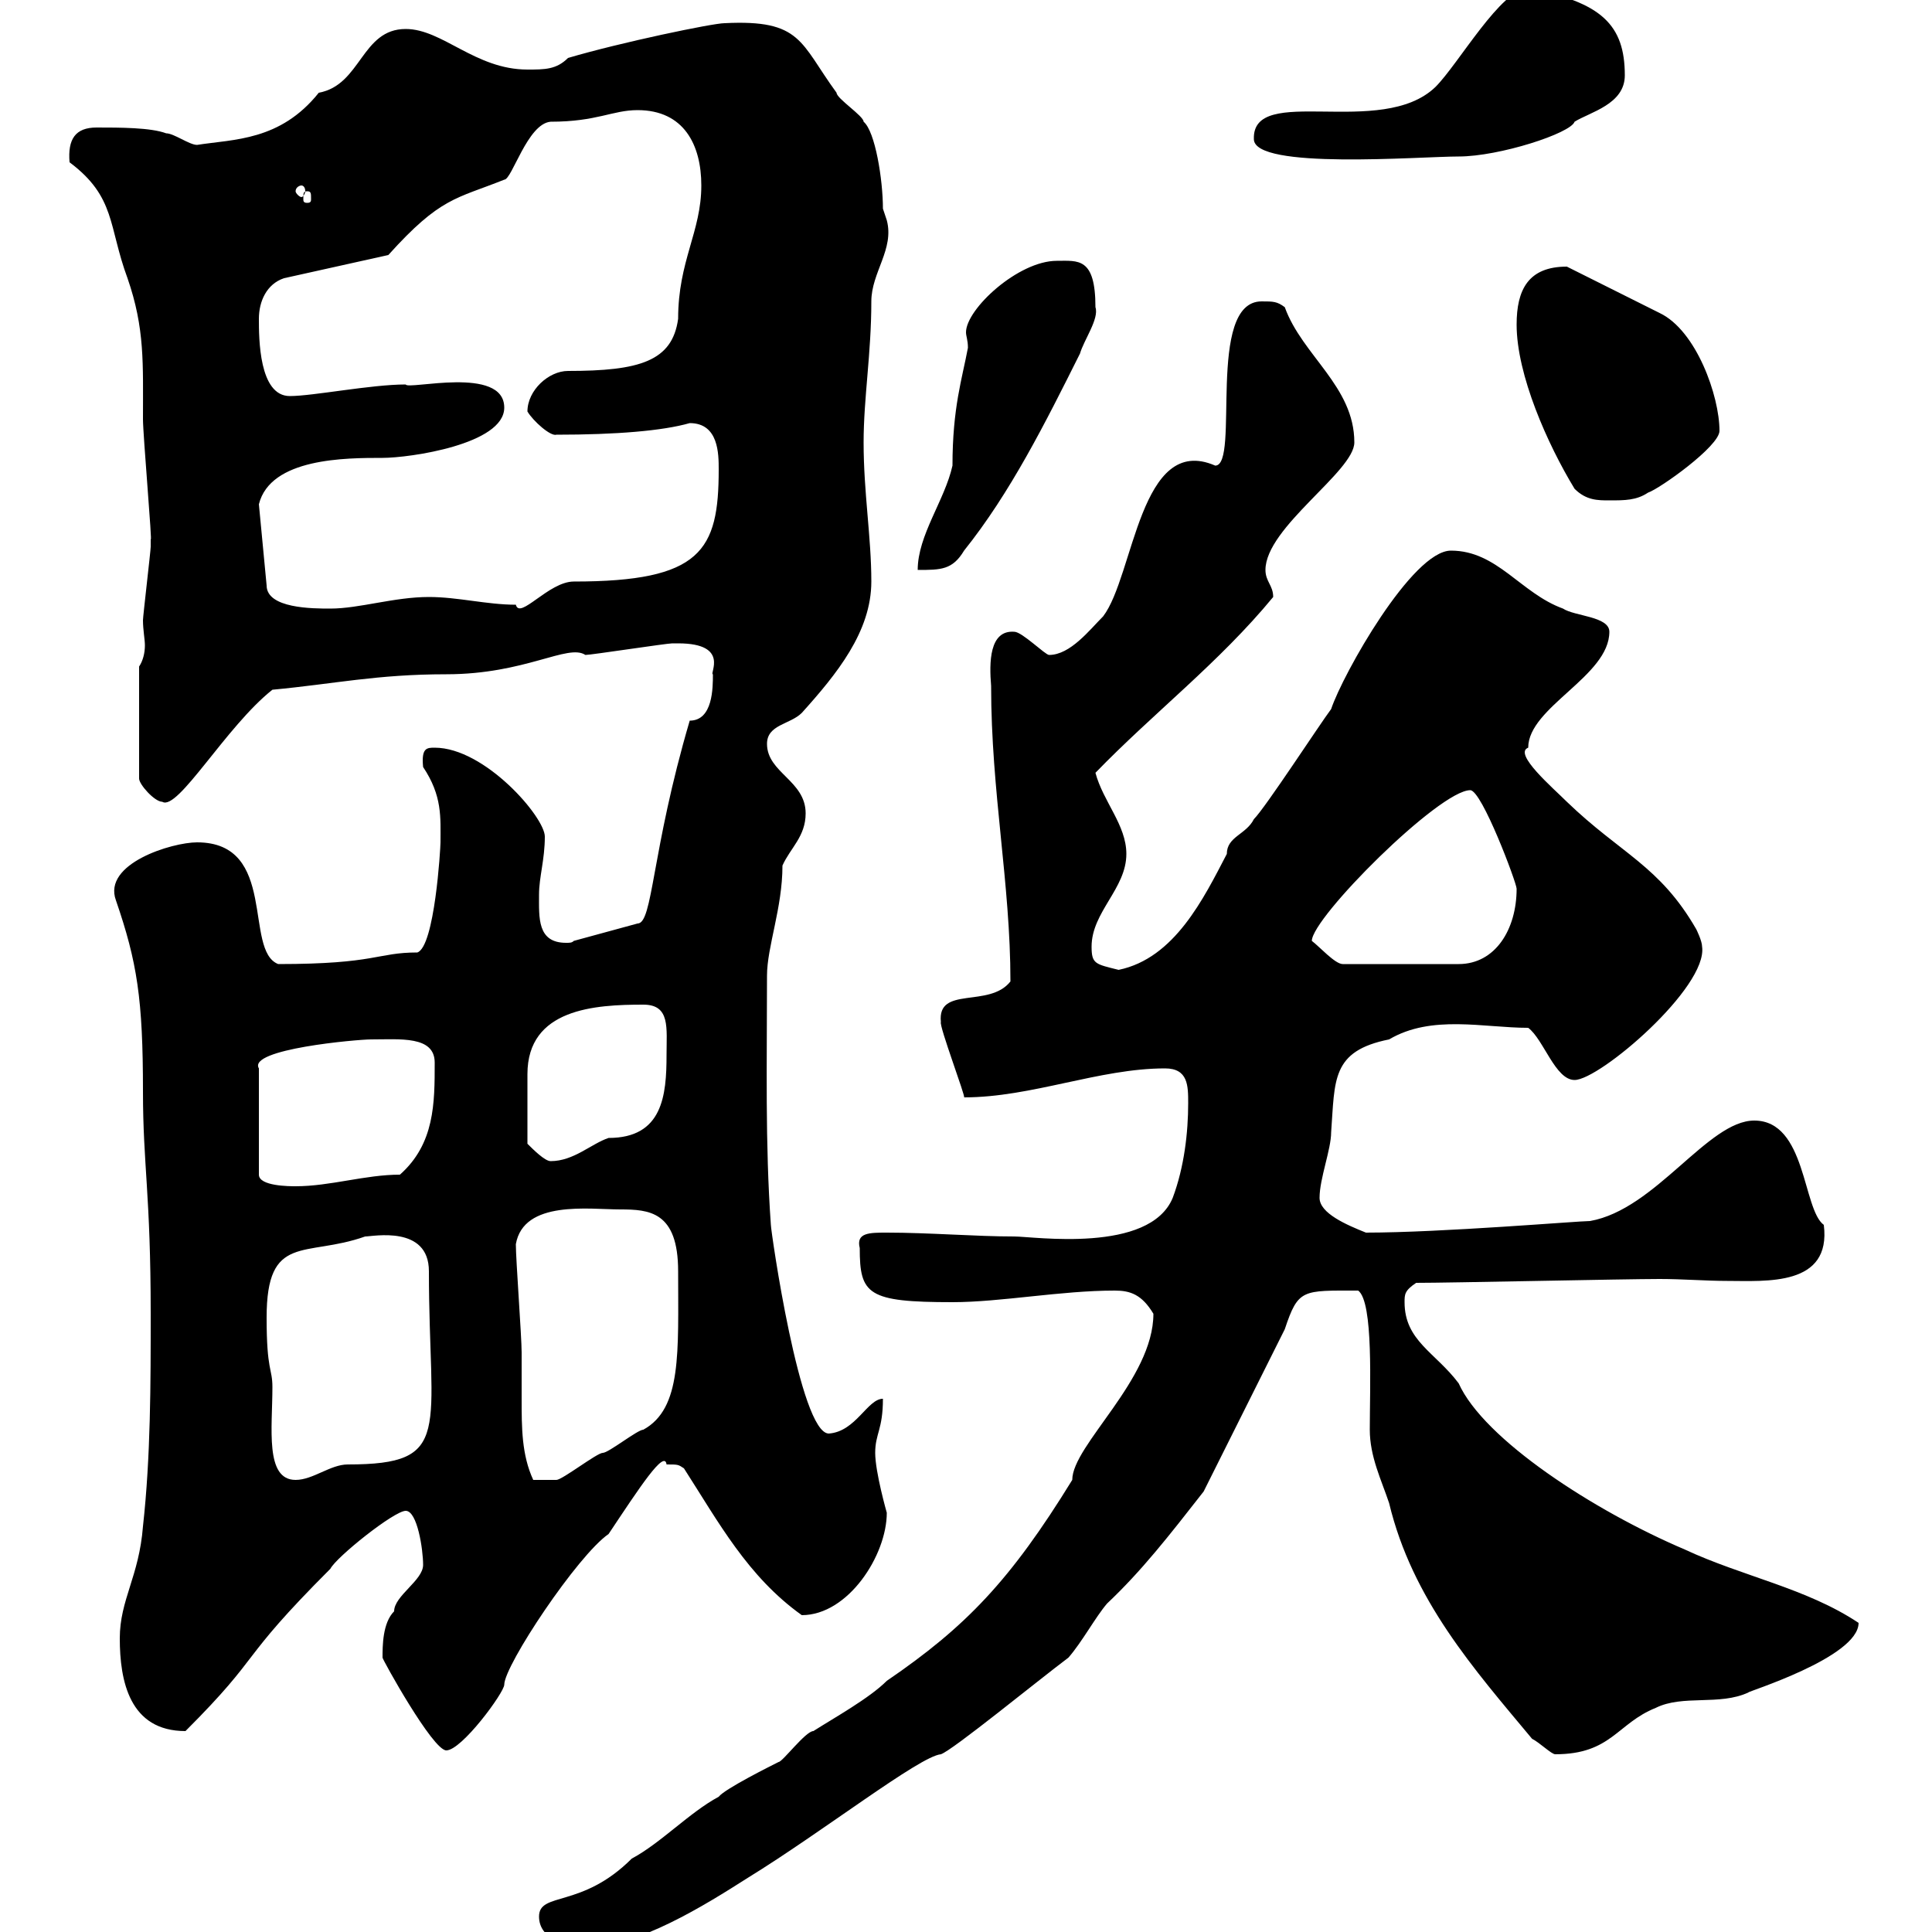 <svg xmlns="http://www.w3.org/2000/svg" xmlns:xlink="http://www.w3.org/1999/xlink" width="300" height="300"><path d="M83.70 297.60C83.70 301.20 88.20 302.40 90.90 302.40C99 302.40 109.50 295.80 116.10 291.60C127.80 284.40 142.80 272.70 146.10 272.40C147.90 271.80 161.10 261 165.90 257.40C168 255 170.10 251.10 171.90 249C177.30 243.90 181.50 238.50 186.90 231.60C188.70 228 197.70 210 199.50 206.40C201.60 200.10 202.20 200.40 210.90 200.40C213.30 202.20 212.70 215.40 212.70 222C212.70 226.20 214.50 229.80 215.70 233.40C219.30 248.40 228.90 259.20 237.90 270C239.10 270.60 240.90 272.40 241.50 272.40C250.20 272.40 251.10 267.60 257.10 265.20C261.30 263.10 267 264.90 271.50 262.80C270.90 262.80 288.60 257.40 288.60 252C280.50 246.60 270.60 244.80 261.60 240.60C247.50 234.60 230.40 223.50 226.50 214.80C222.90 210 218.10 208.20 218.10 202.20C218.10 201 218.10 200.40 219.90 199.20C225.30 199.20 252.30 198.60 257.70 198.60C261.30 198.60 264.90 198.90 268.20 198.90C274.20 198.90 284.40 199.80 283.20 190.20C279.90 187.80 280.50 174 272.40 174C265.20 174 257.10 187.80 246.90 189.60C245.10 189.60 223.80 191.40 212.10 191.40C209.10 190.20 204.90 188.40 204.90 186C204.90 183 206.70 178.50 206.70 175.80C207.30 167.70 206.70 163.20 215.70 161.40C222.30 157.50 230.40 159.60 237.30 159.60C239.70 161.40 241.50 167.70 244.50 167.70C248.40 167.70 265.20 153.30 264.30 147C264.30 146.10 263.40 144.30 263.40 144.30C257.70 134.40 251.70 132.60 243.30 124.50C241.20 122.40 234.90 117 237.30 116.10C237.30 109.80 249.90 105 249.90 98.10C249.90 95.70 244.50 95.70 242.70 94.50C236.10 92.10 232.50 85.50 225.30 85.50C219.30 85.50 208.50 104.70 206.70 110.10C204.90 112.50 196.50 125.40 194.70 127.20C193.50 129.60 190.50 129.90 190.50 132.60C186.90 139.50 182.40 148.80 173.70 150.60C170.10 149.70 169.50 149.70 169.50 147C169.50 141.60 174.90 138 174.90 132.60C174.90 128.10 171.30 124.50 170.10 120C179.10 110.70 189.30 102.90 197.70 92.70C197.70 90.90 196.50 90.30 196.50 88.50C196.50 81.90 210.30 73.20 210.30 68.70C210.30 60 202.20 55.20 199.50 47.70C198.30 46.80 197.70 46.80 195.90 46.80C187.20 46.80 192.60 72.30 188.70 72.30C177 67.20 176.10 89.40 171.30 95.70C169.20 97.80 166.20 101.70 162.90 101.70C162.30 101.70 158.70 98.10 157.50 98.10C153.60 97.80 153.60 102.90 153.90 106.50C153.90 123 156.90 137.10 156.90 152.40C153.60 156.60 145.50 153 146.10 158.70C145.80 159.30 150 170.40 149.70 170.40C160.20 170.40 170.70 165.90 180.90 165.90C184.50 165.90 184.50 168.60 184.50 171.30C184.50 175.80 183.90 181.20 182.10 186C178.50 194.70 160.50 192 157.50 192C151.50 192 144.30 191.40 137.70 191.40C135 191.40 132.90 191.40 133.50 193.80C133.50 201 134.70 202.20 147.90 202.20C155.40 202.20 164.70 200.40 173.10 200.40C175.50 200.40 177.30 201 179.10 204C179.10 214.20 166.50 224.40 166.50 229.80C156.90 245.40 150 252.60 137.70 261C135 263.70 129.60 266.70 126.30 268.80C125.10 268.80 121.50 273.60 120.90 273.60C119.70 274.20 112.50 277.80 111.60 279C107.10 281.40 102.60 286.20 98.10 288.60C90.30 296.40 83.70 293.70 83.70 297.60ZM59.40 257.40C59.40 257.70 67.20 271.80 69.30 271.80C71.70 271.80 78.30 262.80 78.30 261.60C78.30 258.60 89.70 241.50 94.50 238.20C99.30 231 103.20 225 103.50 227.40C105.30 227.40 105.30 227.40 106.20 228C111.60 236.40 116.10 244.80 124.50 250.80C131.70 250.80 137.70 241.50 137.70 234.90C137.70 234.90 135.90 228.60 135.90 225.60C135.90 222.60 137.10 222 137.10 217.20C134.70 217.20 132.90 222.30 128.70 222.60C124.20 222.60 119.70 191.10 119.70 190.20C118.80 177.60 119.10 165 119.10 151.50C119.10 147 121.50 141 121.50 134.40C122.70 131.70 125.10 129.90 125.10 126.30C125.10 121.20 119.10 120 119.10 115.50C119.10 112.50 122.70 112.50 124.50 110.70C129.90 104.70 135.30 98.10 135.30 90.30C135.30 83.40 134.10 76.50 134.10 68.70C134.10 61.80 135.30 54.90 135.30 46.80C135.30 42.30 138.90 38.70 137.70 34.20C137.70 34.20 137.10 32.40 137.10 32.40C137.10 27.90 135.90 20.40 134.10 18.90C134.10 18 129.90 15.30 129.90 14.40C124.20 6.60 124.50 3 112.50 3.60C110.70 3.60 96.30 6.60 88.20 9C86.40 10.80 84.60 10.80 81.90 10.80C73.80 10.80 68.70 4.50 63 4.50C56.10 4.50 56.10 13.20 49.50 14.40C43.50 21.90 36.30 21.60 30.60 22.50C29.40 22.50 27 20.70 25.80 20.70C23.40 19.80 18.60 19.80 15 19.80C11.70 19.80 10.50 21.60 10.80 25.20C18 30.60 16.80 35.10 19.80 43.20C22.50 51 22.20 56.40 22.20 65.10C22.20 67.50 23.70 84.90 23.40 83.70C23.40 83.70 23.40 84.90 23.40 84.90C23.40 85.50 22.20 95.70 22.20 96.30C22.20 97.80 22.50 99.30 22.50 100.20C22.50 101.40 22.20 102.60 21.60 103.50L21.60 120.90C21.60 121.80 24 124.50 25.20 124.50C27.60 126 35.10 112.80 42.30 107.10C51.90 106.20 58.50 104.70 69.30 104.70C81.60 104.70 88.20 99.90 90.90 101.70C91.80 101.70 103.50 99.90 104.40 99.90C104.40 99.90 104.40 99.90 105.30 99.90C113.40 99.90 110.10 104.70 110.70 104.70C110.70 106.80 110.70 111.90 107.10 111.90C101.10 132.30 101.40 143.40 99 143.40L89.10 146.10C88.80 146.40 88.50 146.40 87.90 146.40C83.40 146.40 83.70 142.50 83.70 138.90C83.70 136.20 84.60 133.50 84.60 129.90C84.60 126.90 75.30 116.10 67.50 116.10C66.30 116.10 65.40 116.10 65.70 119.10C68.70 123.60 68.40 126.90 68.40 130.80C68.40 131.70 67.50 147 64.80 147.90C58.50 147.90 58.50 149.70 43.20 149.70C37.80 147.60 43.20 130.80 30.60 130.80C26.70 130.80 15.90 134.10 18 139.80C21.30 149.40 22.20 155.10 22.20 169.50C22.20 180.90 23.40 185.40 23.40 204C23.40 214.80 23.40 226.20 22.20 237C21.60 244.80 18.60 248.40 18.60 254.40C18.60 261 20.10 268.80 28.80 268.80C41.10 256.50 36.60 258.30 51.30 243.60C52.20 241.80 61.20 234.60 63 234.60C64.80 234.60 65.70 240.60 65.70 243C65.70 245.40 61.20 247.80 61.20 250.20C59.40 252 59.40 255.60 59.40 257.40ZM41.40 204.60C41.40 191.40 47.40 195.30 56.70 192C57.90 192 66.60 190.20 66.60 197.40C66.60 222.30 70.50 227.40 54 227.40C51.30 227.40 48.60 229.80 45.90 229.80C41.10 229.80 42.30 221.70 42.30 215.40C42.30 212.40 41.40 213 41.40 204.60ZM80.10 193.20C81.30 186.30 91.50 187.80 96.30 187.80C100.80 187.80 105.30 188.10 105.30 197.40C105.30 210 105.90 218.70 99.90 222C99 222 94.50 225.60 93.60 225.60C92.70 225.60 87.30 229.80 86.40 229.80C84.90 229.80 83.70 229.80 82.80 229.80C81 225.90 81 221.70 81 217.20C81 215.10 81 212.70 81 210C81 207.60 80.10 195.60 80.10 193.20ZM57.60 161.40C62.10 161.40 67.50 160.80 67.50 165C67.50 171.30 67.50 177.60 62.10 182.40C56.70 182.40 51.30 184.20 45.90 184.20C45 184.20 40.20 184.20 40.20 182.40L40.20 165.90C38.40 162.90 55.50 161.40 57.60 161.40ZM81.90 177.60C81.90 174 81.90 170.40 81.90 166.80C81.90 156.60 92.40 156 99.90 156C104.10 156 103.50 159.60 103.50 163.80C103.50 170.10 102.90 176.70 94.50 176.70C91.80 177.60 89.10 180.30 85.50 180.30C84.60 180.30 82.80 178.50 81.90 177.60ZM203.70 146.10C203.70 142.50 223.50 122.70 228.30 122.70C230.10 122.70 235.50 137.10 235.50 138C235.50 144.30 232.20 149.70 226.50 149.70L208.50 149.70C207.30 149.70 204.90 147 203.70 146.10ZM40.20 78.30C42 71.10 53.70 71.10 59.40 71.10C63.60 71.10 78.30 69 78.30 63.30C78.30 56.70 63.30 60.60 63 59.70C57.60 59.70 48.60 61.50 45 61.50C40.20 61.50 40.20 52.50 40.20 49.50C40.20 46.80 41.40 44.10 44.10 43.20L60.30 39.60C68.40 30.60 70.80 30.90 78.30 27.90C79.50 27.90 81.90 19.20 85.50 18.90C92.70 18.90 95.10 17.10 99 17.10C106.20 17.10 108.90 22.50 108.90 28.80C108.90 36 105.30 40.50 105.30 49.50C104.40 56.10 99.30 57.60 88.20 57.60C85.20 57.60 81.90 60.60 81.90 63.90C82.80 65.40 85.50 67.80 86.40 67.50C95.70 67.50 102.90 66.90 107.10 65.70C111.60 65.70 111.60 70.50 111.60 72.90C111.60 85.50 108.90 90.30 89.10 90.30C85.20 90.30 80.70 96.30 80.10 93.90C75.60 93.90 71.10 92.70 66.60 92.70C61.20 92.70 55.80 94.50 51.30 94.50C48.60 94.50 41.40 94.50 41.40 90.90ZM164.10 40.50C158.10 40.50 150 48 150 51.60C150 52.20 150.30 52.80 150.30 54C149.40 58.80 147.90 63.30 147.90 72.30C146.70 77.70 142.50 83.10 142.50 88.50C146.10 88.50 147.90 88.50 149.70 85.50C156.90 76.50 162.30 65.70 167.70 54.90C168.30 52.80 170.70 49.50 170.10 47.70C170.10 39.90 167.40 40.50 164.10 40.50ZM235.50 50.40C235.50 58.20 240.30 69 244.50 75.90C246.30 77.70 248.10 77.70 249.90 77.70C252.30 77.70 254.10 77.70 255.90 76.50C257.70 75.90 267 69.30 267 66.90C267 61.50 263.40 51.30 257.70 48.60L243.30 41.40C237.30 41.40 235.50 45 235.50 50.40ZM47.70 29.70C48.30 29.70 48.30 30 48.30 30.90C48.30 31.20 48.30 31.50 47.70 31.50C47.10 31.50 47.10 31.20 47.10 30.90C47.10 30 47.10 29.70 47.70 29.70ZM46.80 28.80C47.10 28.80 47.40 29.10 47.40 29.70C47.40 30 47.10 30.60 46.80 30.60C46.50 30.60 45.90 30 45.90 29.70C45.90 29.10 46.50 28.80 46.80 28.80ZM194.70 21.60C194.70 26.40 220.50 24.30 226.50 24.30C232.80 24.30 243.90 20.70 244.50 18.90C246.90 17.40 252.30 16.20 252.30 11.70C252.30 3.90 248.70 0.30 237.30-1.80C233.10-1.80 226.50 9.90 222.90 13.50C214.50 21.60 194.40 12.90 194.70 21.60Z"/></svg>